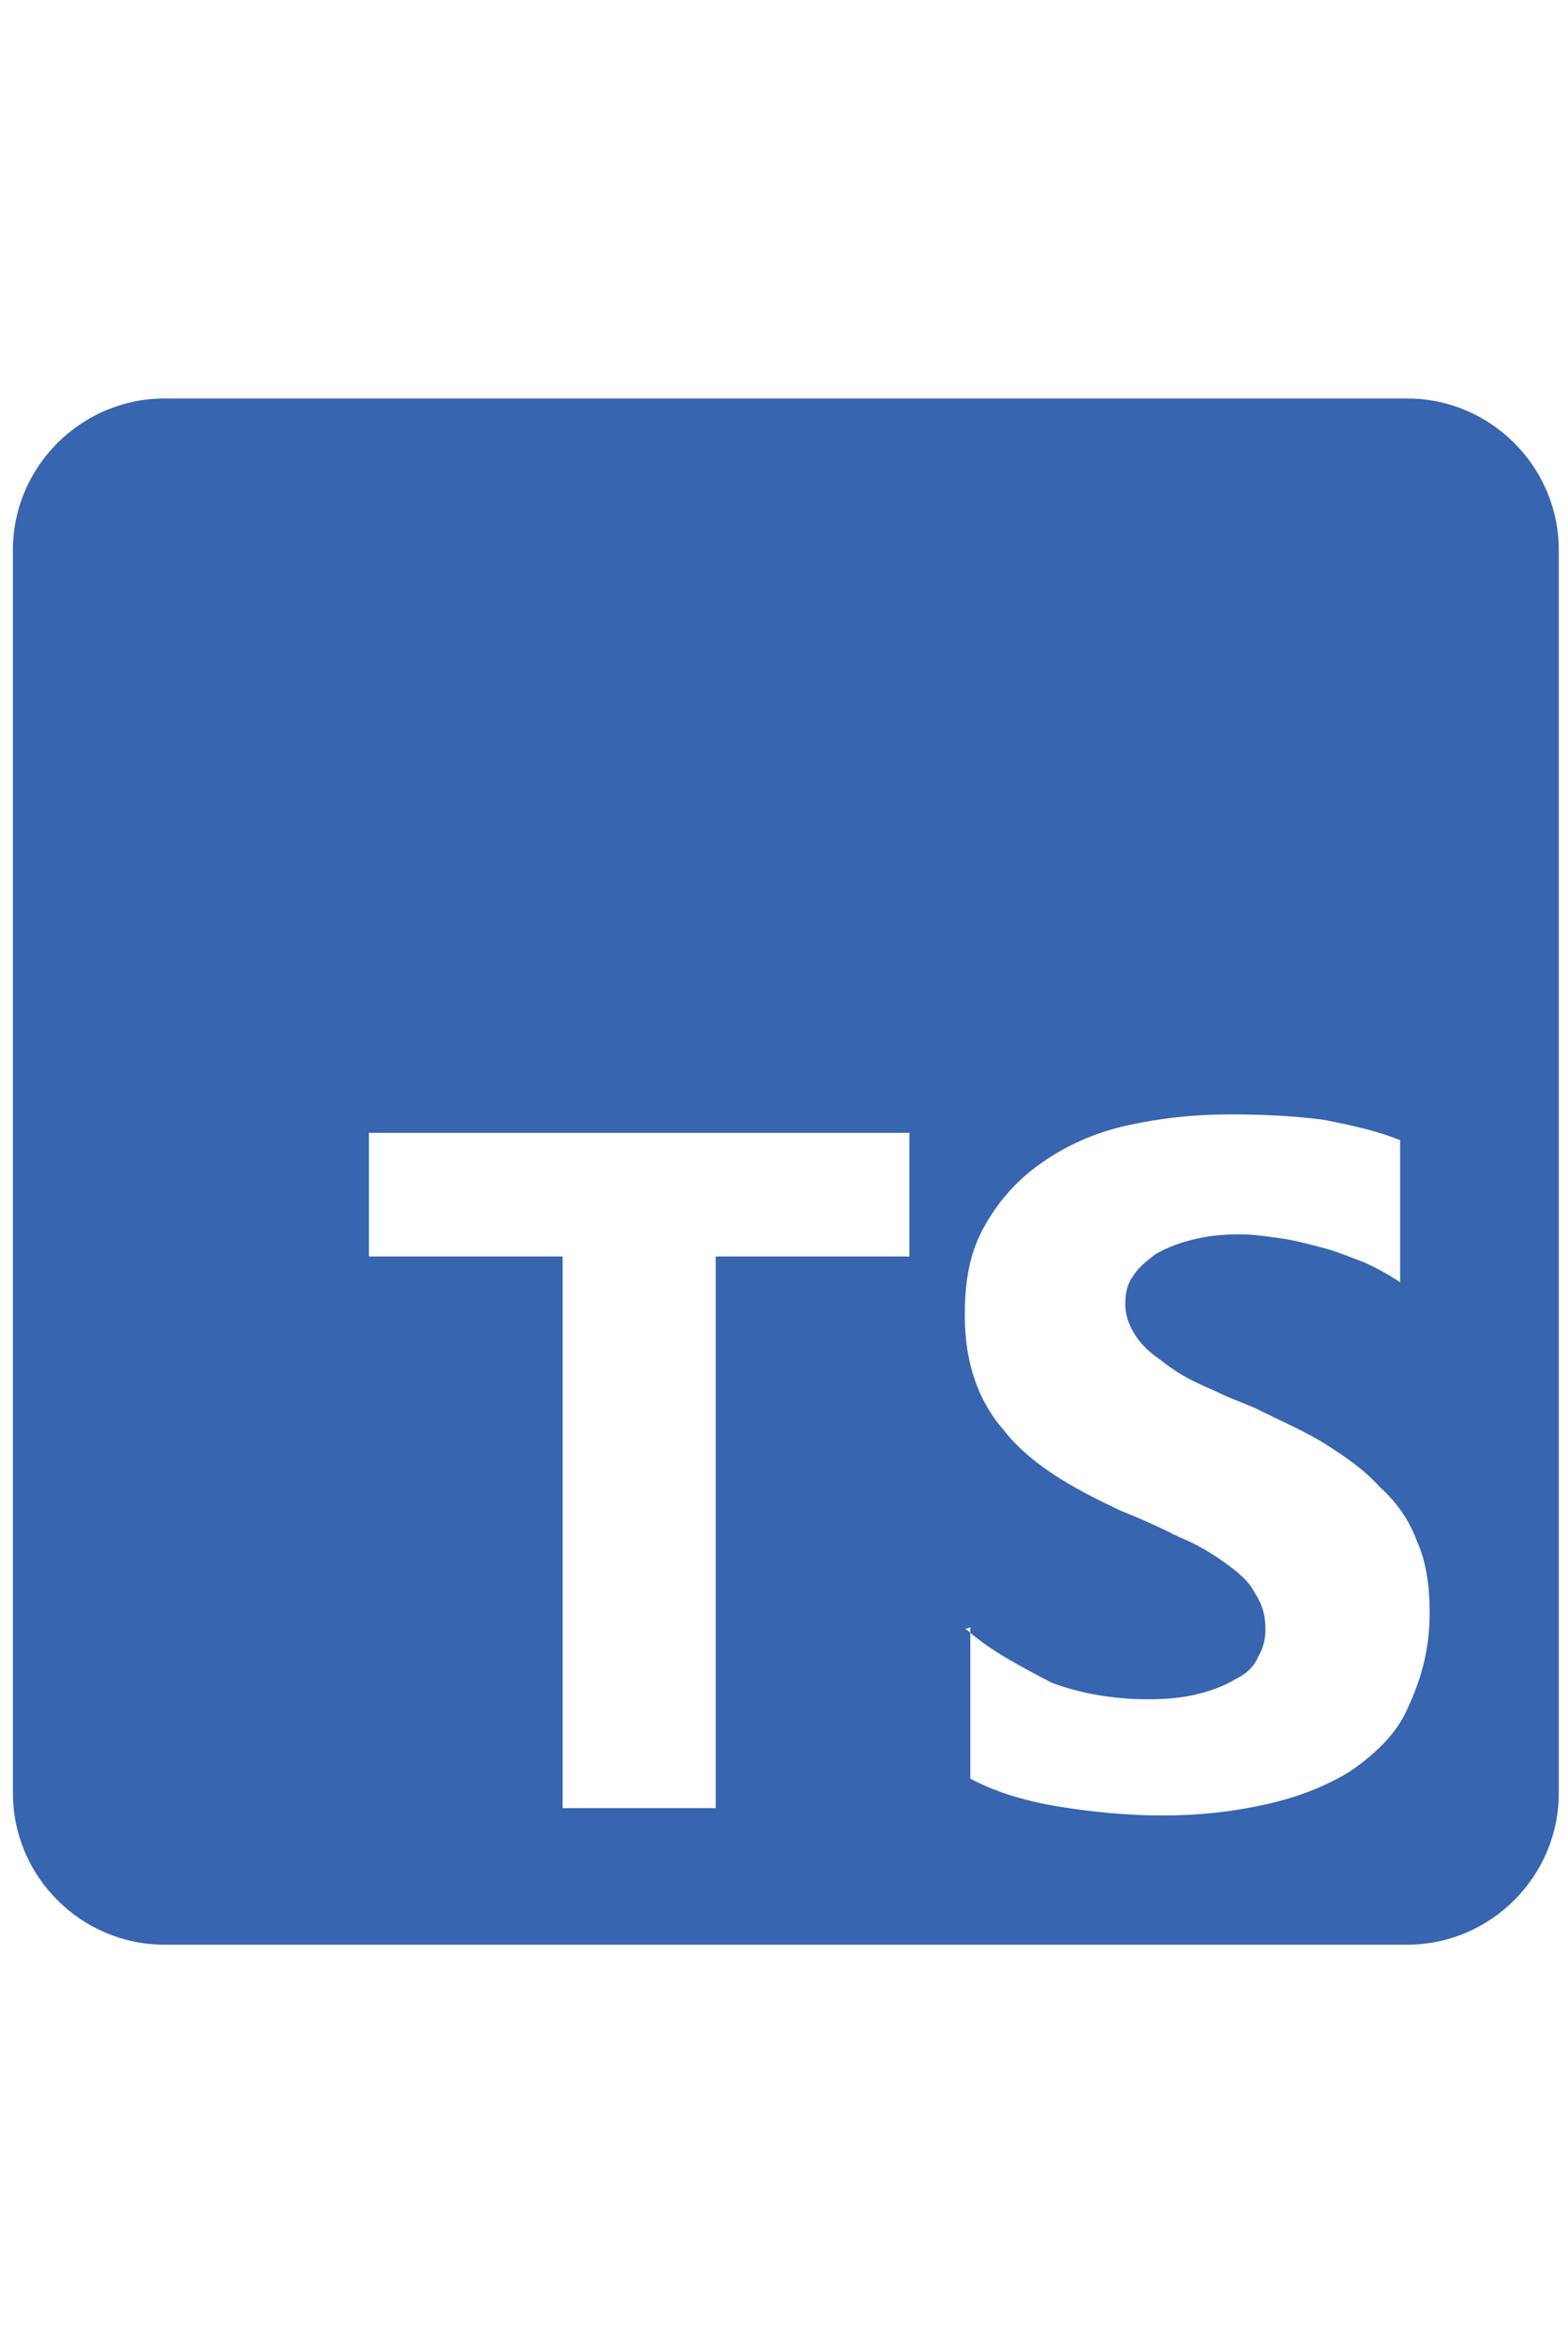 <?xml version="1.0" encoding="utf-8"?>
<!-- Generator: Adobe Illustrator 25.4.0, SVG Export Plug-In . SVG Version: 6.00 Build 0)  -->
<svg version="1.1" id="Слой_1" xmlns="http://www.w3.org/2000/svg" xmlns:xlink="http://www.w3.org/1999/xlink" x="0px" y="0px"
	 viewBox="0 0 85 127" style="enable-background:new 0 0 85 127;" xml:space="preserve" width="85" height="127">
<style type="text/css">
	.st0{fill-rule:evenodd;clip-rule:evenodd;fill:#3765AF;}
</style>
<path class="st0" d="M8.9,21.6h67.4c4.5,0,8.2,3.7,8.2,8.2v67.4c0,4.5-3.7,8.2-8.2,8.2H8.9c-4.5,0-8.2-3.7-8.2-8.2V29.8
	C0.7,25.3,4.4,21.6,8.9,21.6z M52.6,88.5v-0.3l-0.3,0.1C52.4,88.3,52.5,88.4,52.6,88.5z M52.6,88.5v7.9c1.3,0.7,2.9,1.2,4.7,1.5
	s3.8,0.5,5.7,0.5c2,0,3.8-0.2,5.6-0.6c1.8-0.4,3.3-1,4.6-1.8c1.3-0.9,2.5-2,3.1-3.4c0.7-1.5,1.2-3.1,1.2-5.2c0-1.5-0.2-2.8-0.7-3.9
	c-0.4-1.1-1.1-2.1-2-2.9C74,79.7,73,79,71.9,78.3c-1.1-0.7-2.5-1.3-3.9-2c-0.7-0.3-1.3-0.5-1.9-0.8c-0.4-0.2-0.7-0.3-1.1-0.5
	c-0.9-0.4-1.6-0.9-2.1-1.3c-0.6-0.4-1.1-0.9-1.4-1.4c-0.3-0.5-0.5-1-0.5-1.6c0-0.6,0.1-1.1,0.4-1.5c0.3-0.5,0.7-0.8,1.2-1.2
	c0.5-0.3,1.2-0.6,2-0.8c0.8-0.2,1.6-0.3,2.6-0.3c0.7,0,1.4,0.1,2.1,0.2c0.8,0.1,1.5,0.3,2.3,0.5c0.8,0.2,1.5,0.5,2.3,0.8
	c0.7,0.3,1.4,0.7,2,1.1v-7.7c-1.2-0.5-2.6-0.8-4.1-1.1c-1.5-0.2-3.1-0.3-5.1-0.3s-3.8,0.2-5.6,0.6c-1.8,0.4-3.3,1.1-4.6,2
	s-2.3,2-3.1,3.4s-1.1,2.9-1.1,4.9c0,2.5,0.7,4.6,2.1,6.2c1.4,1.8,3.6,3.1,6.4,4.4c1,0.4,1.9,0.8,2.7,1.2c0.1,0.1,0.3,0.1,0.4,0.2
	c1,0.4,1.8,0.9,2.5,1.4c0.7,0.5,1.3,1,1.6,1.6c0.4,0.6,0.6,1.2,0.6,2c0,0.5-0.1,1-0.4,1.5C68,90.3,67.6,90.7,67,91
	c-0.5,0.3-1.2,0.6-2,0.8c-0.8,0.2-1.6,0.3-2.8,0.3c-1.8,0-3.6-0.3-5.2-0.9C55.5,90.4,53.9,89.6,52.6,88.5z M49.3,68.1H38.8V98h-8.3
	V68.1H20v-6.7h29.3V68.1z"/>
</svg>
